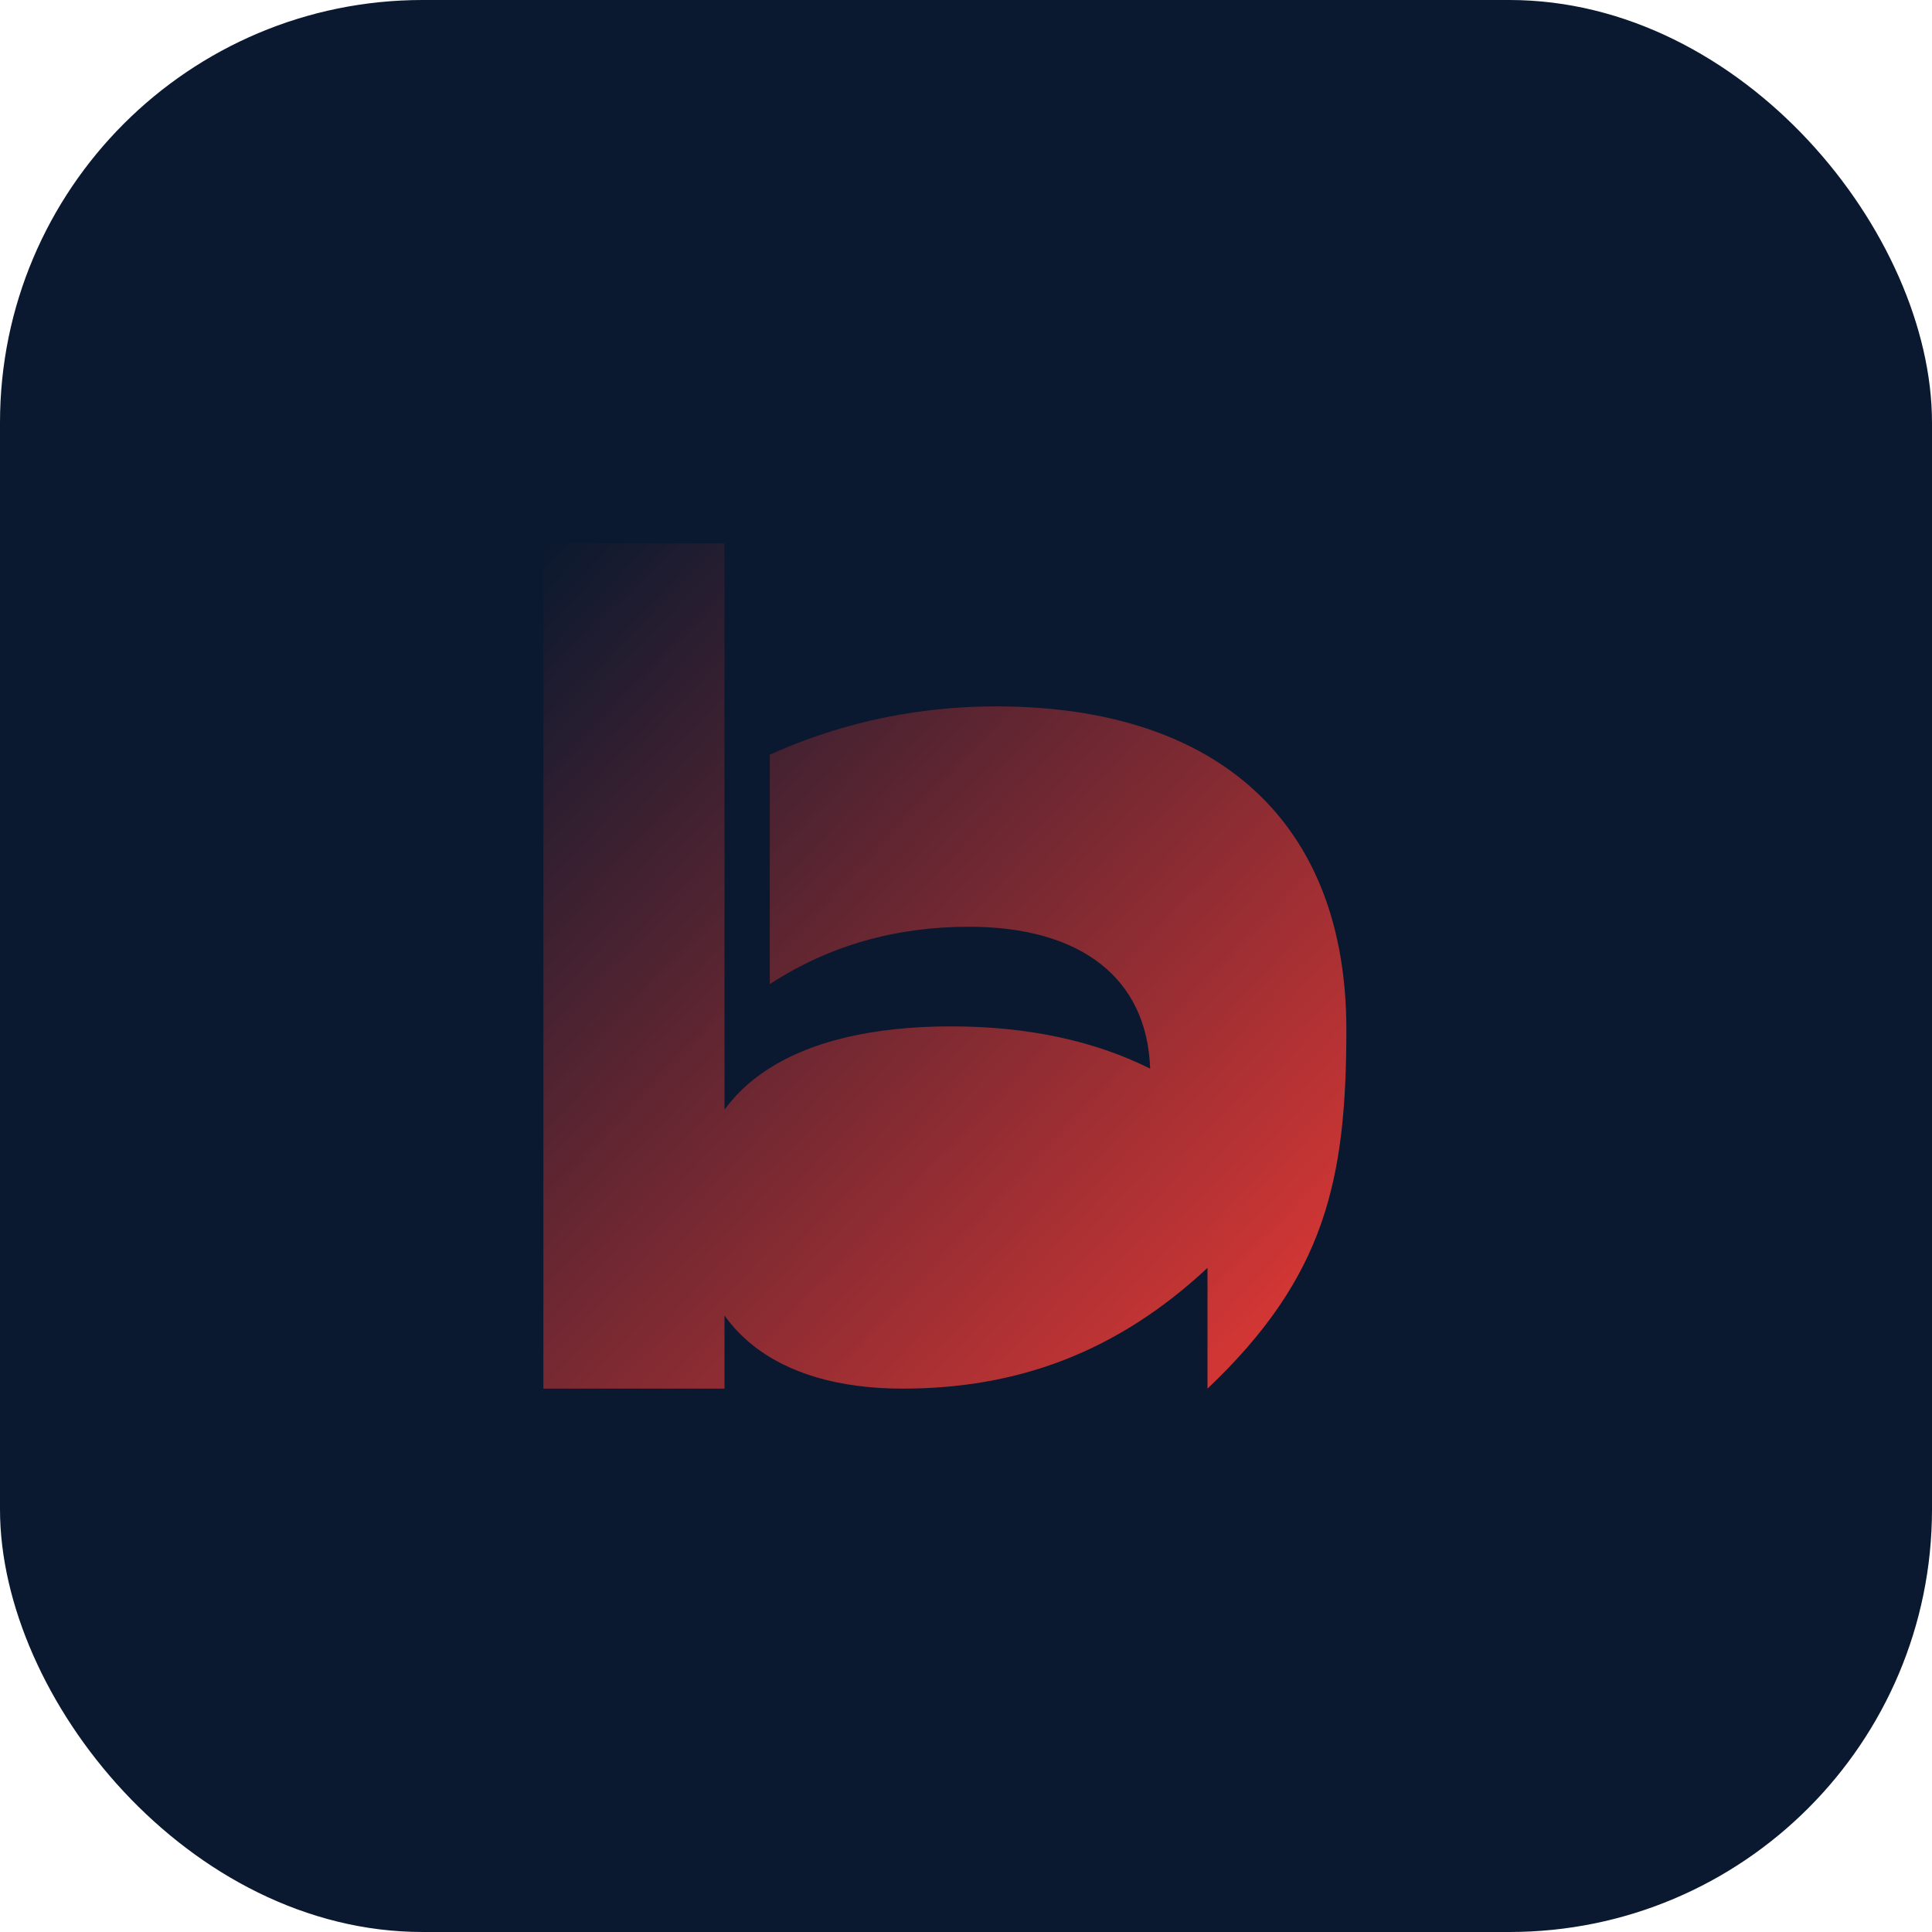 <svg xmlns="http://www.w3.org/2000/svg" viewBox="0 0 64 64" role="img" aria-label="Insight Pulse icon">
  <defs>
    <linearGradient id="g" x1="0%" y1="0%" x2="100%" y2="100%">
      <stop offset="0%" stop-color="#0A192F" />
      <stop offset="100%" stop-color="#E53935" />
    </linearGradient>
  </defs>
  <rect width="64" height="64" rx="14" fill="#0A192F" />
  <path d="M18 46V18h6v28h-6zm22-4c-3 2.8-6.3 4-10.1 4-4.2 0-6.9-2-6.9-5.9 0-4.1 3.3-6.1 8.5-6.1 2.6 0 4.8.5 6.6 1.4-.1-3-2.3-4.7-6-4.7-2.4 0-4.6.6-6.6 1.9V25c2-.9 4.5-1.6 7.5-1.6 7.4 0 11.6 3.9 11.6 10.7 0 5-.7 8.2-4.6 11.9z" fill="url(#g)" />
</svg>
